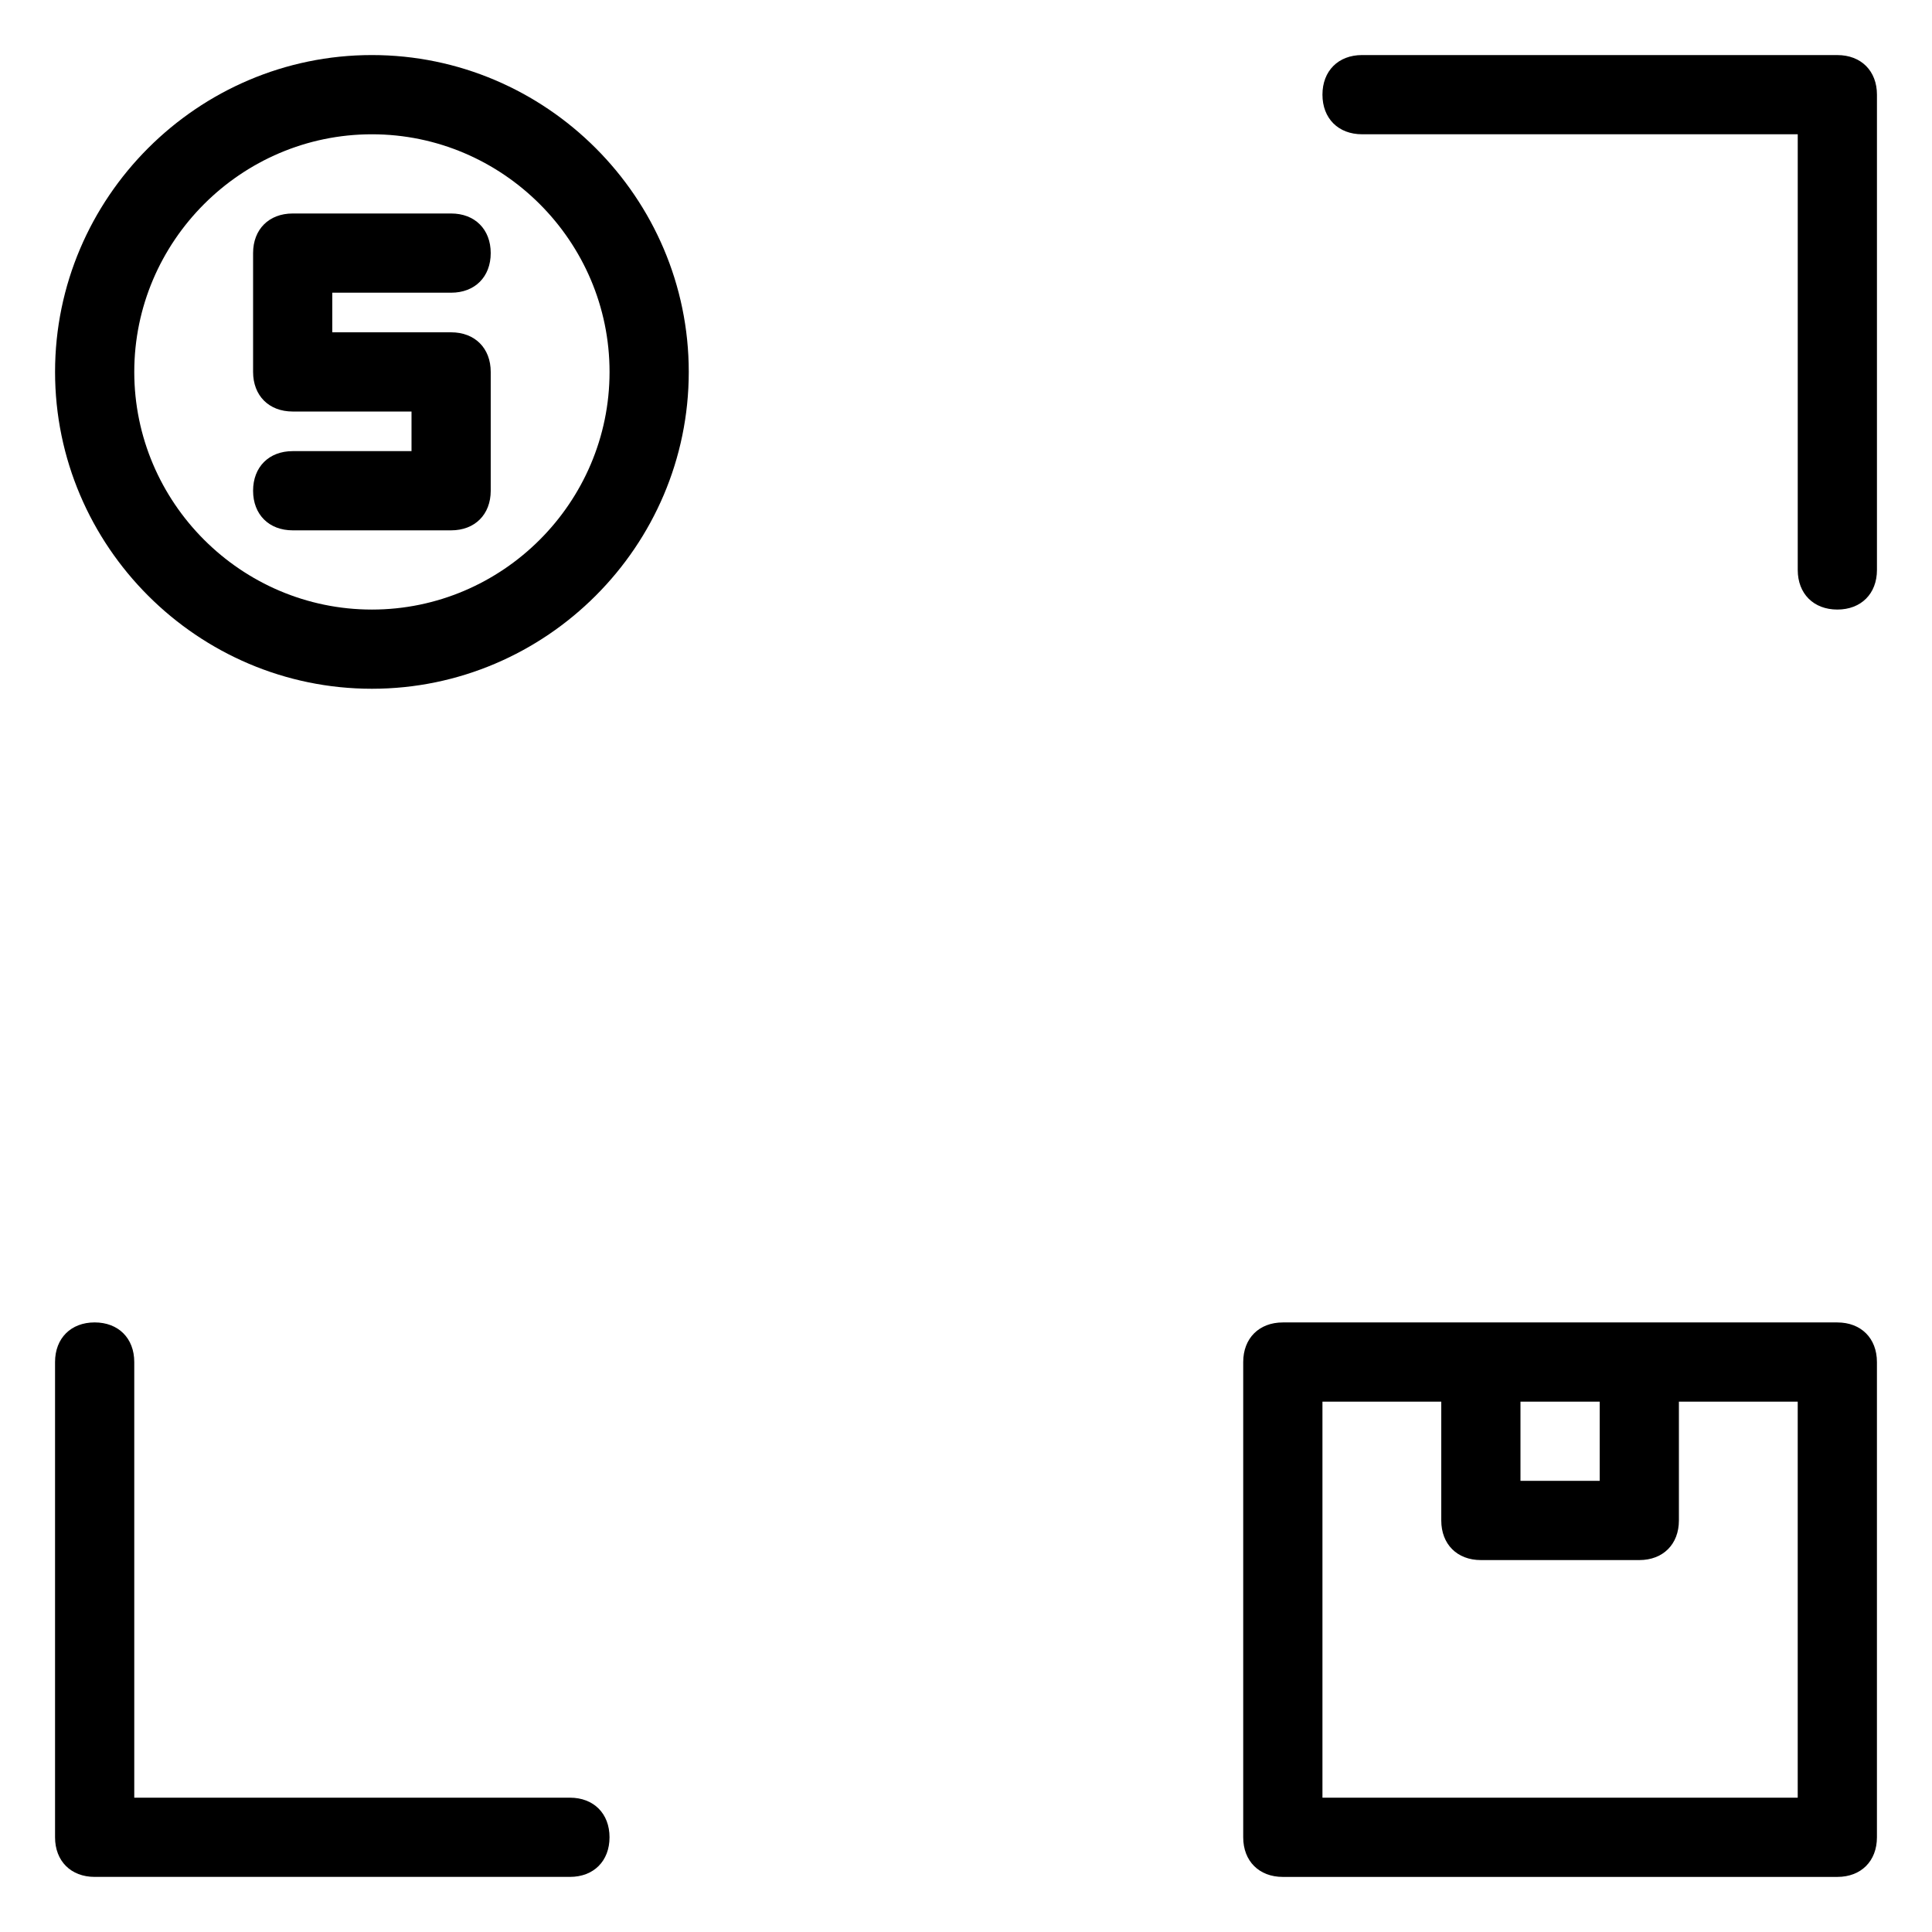 <?xml version="1.0" encoding="UTF-8"?>
<!-- Uploaded to: ICON Repo, www.iconrepo.com, Generator: ICON Repo Mixer Tools -->
<svg fill="#000000" width="800px" height="800px" version="1.1" viewBox="144 144 512 512" xmlns="http://www.w3.org/2000/svg">
 <g>
  <path d="m630.91 494.46h-146.95c-6.297 0-10.496 4.199-10.496 10.496v125.95c0 6.297 4.199 10.496 10.496 10.496h146.95c6.297 0 10.496-4.199 10.496-10.496v-125.95c0-6.297-4.199-10.496-10.496-10.496zm-62.977 20.992v20.992h-20.992v-20.992zm52.48 104.96h-125.95v-104.96h31.488v31.488c0 6.297 4.199 10.496 10.496 10.496h41.984c6.297 0 10.496-4.199 10.496-10.496v-31.488h31.488z"/>
  <path d="m242.56 158.59c-46.184 0-83.969 37.785-83.969 83.969s37.785 83.969 83.969 83.969 83.969-37.785 83.969-83.969-37.785-83.969-83.969-83.969zm0 146.95c-34.637 0-62.977-28.34-62.977-62.977 0-34.637 28.34-62.977 62.977-62.977 34.637 0 62.977 28.34 62.977 62.977 0 34.637-28.34 62.977-62.977 62.977z"/>
  <path d="m263.55 221.57c6.297 0 10.496-4.199 10.496-10.496 0-6.297-4.199-10.496-10.496-10.496h-41.984c-6.297 0-10.496 4.199-10.496 10.496v31.488c0 6.297 4.199 10.496 10.496 10.496h31.488v10.496h-31.488c-6.297 0-10.496 4.199-10.496 10.496s4.199 10.496 10.496 10.496h41.984c6.297 0 10.496-4.199 10.496-10.496v-31.488c0-6.297-4.199-10.496-10.496-10.496h-31.488v-10.496z"/>
  <path d="m630.91 158.59h-125.95c-6.297 0-10.496 4.199-10.496 10.496 0 6.297 4.199 10.496 10.496 10.496h115.46v115.46c0 6.297 4.199 10.496 10.496 10.496s10.496-4.199 10.496-10.496v-125.95c0-6.297-4.199-10.496-10.496-10.496z"/>
  <path d="m295.04 620.41h-115.46v-115.46c0-6.297-4.199-10.496-10.496-10.496-6.297 0-10.496 4.199-10.496 10.496v125.95c0 6.297 4.199 10.496 10.496 10.496h125.95c6.297 0 10.496-4.199 10.496-10.496s-4.199-10.496-10.496-10.496z"/>
 </g>
</svg>